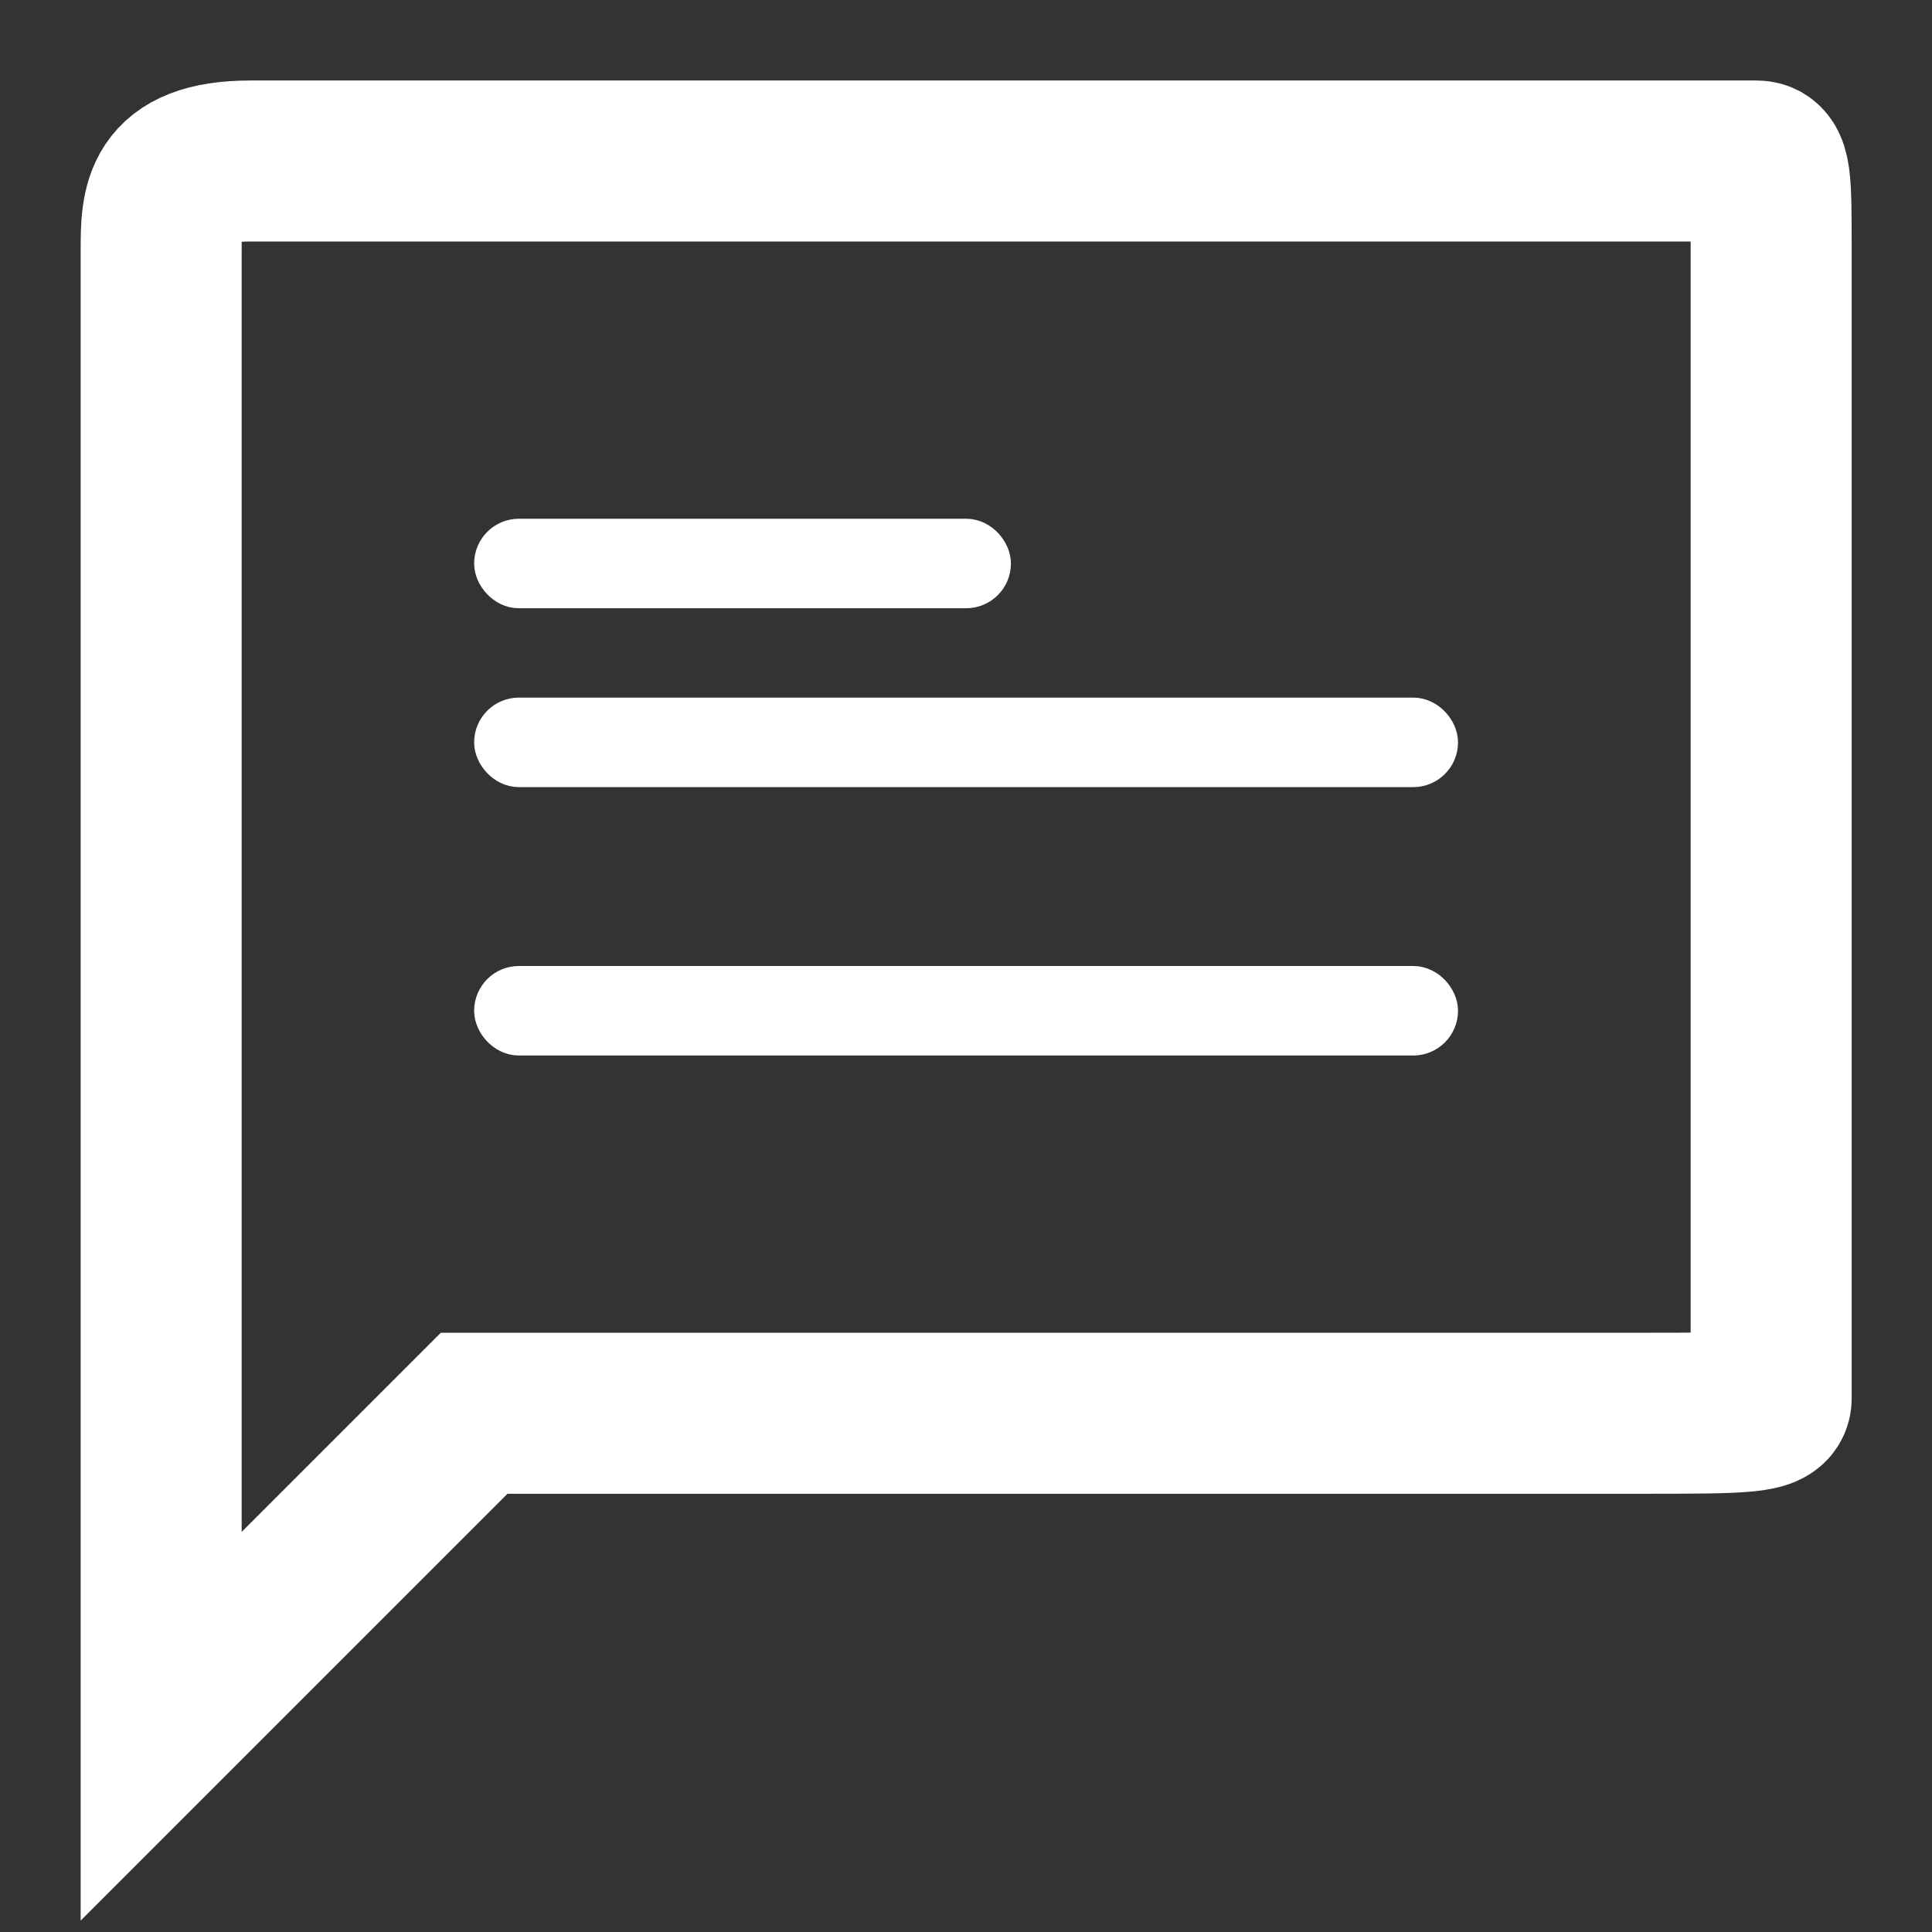 <svg width="12" height="12" viewBox="0 0 12 12" fill="none" xmlns="http://www.w3.org/2000/svg">
<rect x="0" y="0" width="12" height="12" fill="#333333" stroke="none"/>
<path d="M1.001 1.556V10.444L1.001 10.722L2.945 8.778H10.168C10.834 8.778 11.001 8.778 11.001 8.685V1.556V1.556C11.001 1.111 11.001 1 10.908 1H1.557C1.001 1 1.001 1.278 1.001 1.556Z" stroke="white"/>
<rect x="3.084" y="3.361" width="3.056" height="0.278" rx="0.139" fill="white" stroke="white" stroke-width="0.278"/>
<rect x="3.084" y="4.472" width="5.833" height="0.278" rx="0.139" fill="white" stroke="white" stroke-width="0.278"/>
<rect x="3.084" y="6.139" width="5.833" height="0.278" rx="0.139" fill="white" stroke="white" stroke-width="0.278"/>
</svg>
